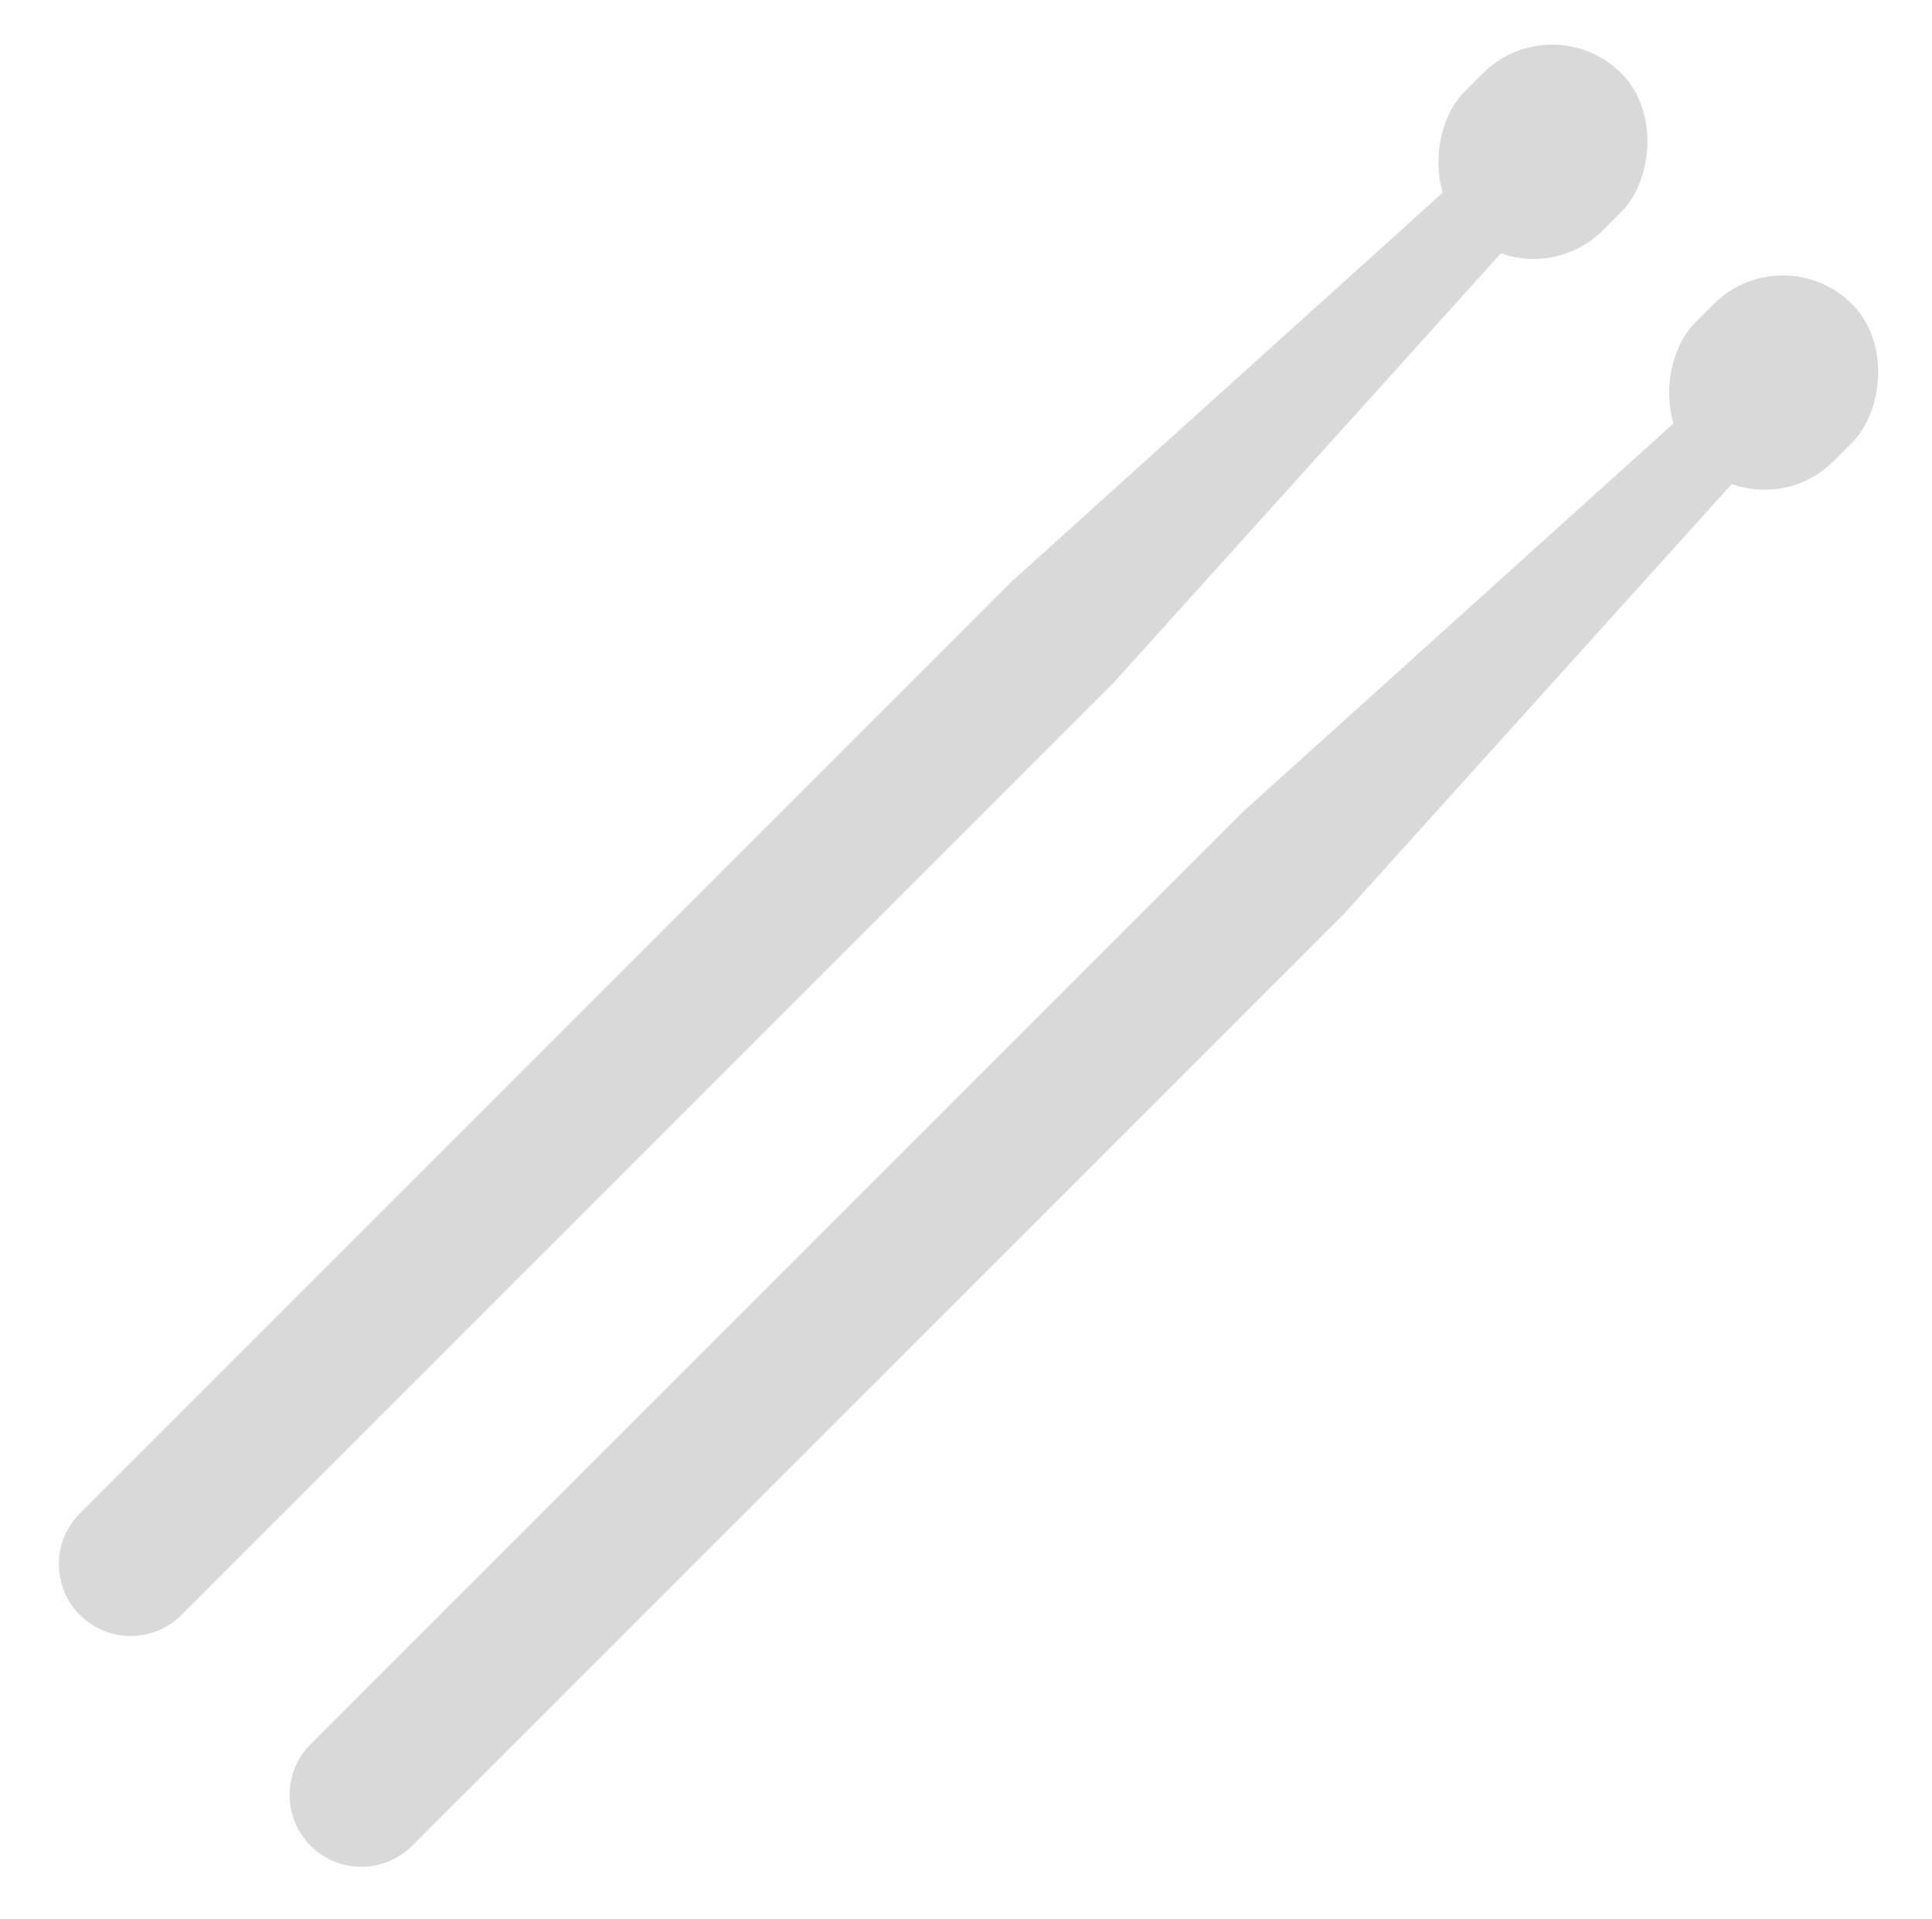 <svg xmlns="http://www.w3.org/2000/svg" fill="none" viewBox="0 0 148 147" height="147" width="148">
<path fill="#D9D9D9" d="M112.931 12.581C114.138 11.492 115.986 11.54 117.135 12.689V12.689C118.284 13.838 118.332 15.686 117.243 16.893L85.315 52.287L13.898 123.705C11.75 125.853 8.267 125.853 6.119 123.705V123.705C3.972 121.557 3.972 118.074 6.119 115.926L77.537 44.509L112.931 12.581Z"></path>
<rect fill="#D9D9D9" transform="rotate(45 118.902 0.314)" rx="7.5" height="17" width="15" y="0.314" x="118.902"></rect>
<path fill="#D9D9D9" d="M130.607 30.259C131.814 29.17 133.662 29.217 134.811 30.367V30.367C135.96 31.516 136.008 33.364 134.919 34.571L102.991 69.965L31.573 141.382C29.425 143.53 25.943 143.53 23.795 141.382V141.382C21.647 139.235 21.647 135.752 23.795 133.604L95.213 62.186L130.607 30.259Z"></path>
<rect fill="#D9D9D9" transform="rotate(45 136.578 17.992)" rx="7.5" height="17" width="15" y="17.992" x="136.578"></rect>
</svg>

